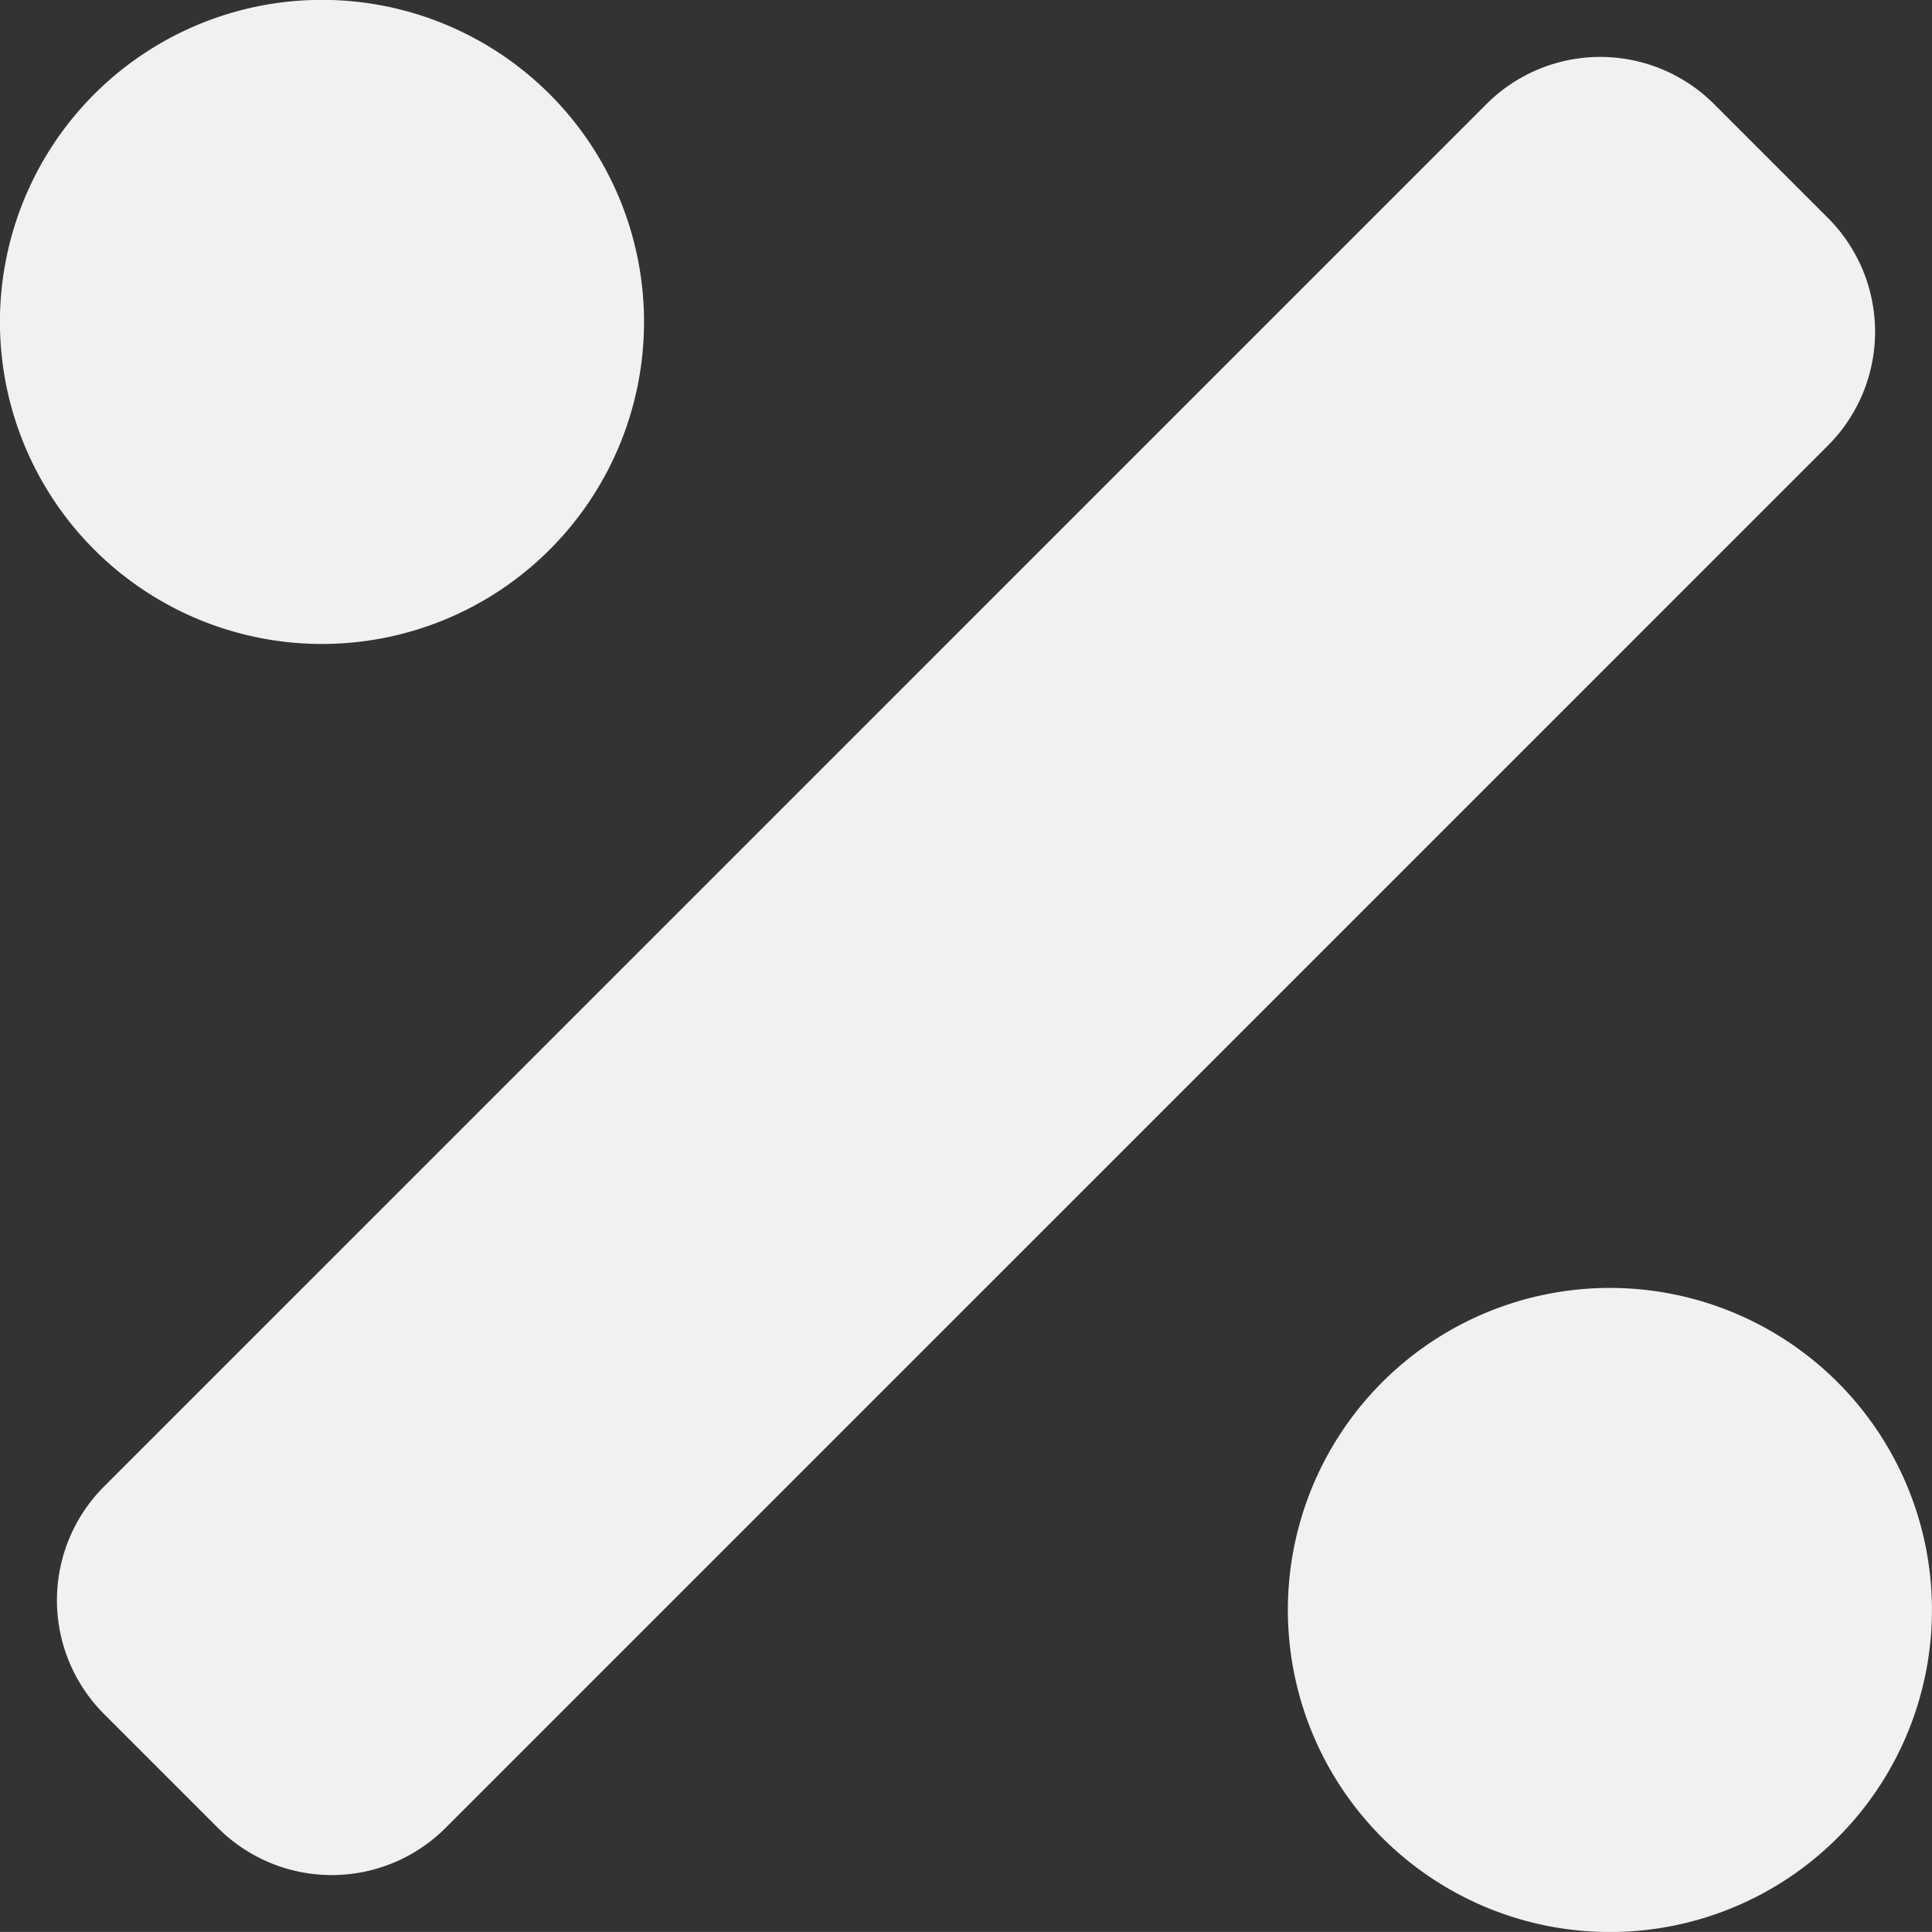 <svg xmlns="http://www.w3.org/2000/svg" width="155.378" height="155.375" viewBox="0 0 155.378 155.375">
  <rect x="0" y="0" width="155.378" height="155.375" fill="#333333" stroke="none"/>
  <path id="Icon_awesome-percentage" data-name="Icon awesome-percentage" d="M44.206,48.706a25.9,25.9,0,1,0-36.623,0A25.9,25.9,0,0,0,44.206,48.706Zm103.585,66.962a25.9,25.9,0,1,0,0,36.623A25.9,25.9,0,0,0,147.791,115.668Zm-.785-93.643-9.153-9.153a12.943,12.943,0,0,0-18.309,0L8.373,124.044a12.943,12.943,0,0,0,0,18.309l9.153,9.153a12.943,12.943,0,0,0,18.309,0L147.006,40.335A12.943,12.943,0,0,0,147.006,22.025Z" transform="translate(0 -4.5)" fill="#f1f1f1"/>
</svg>
